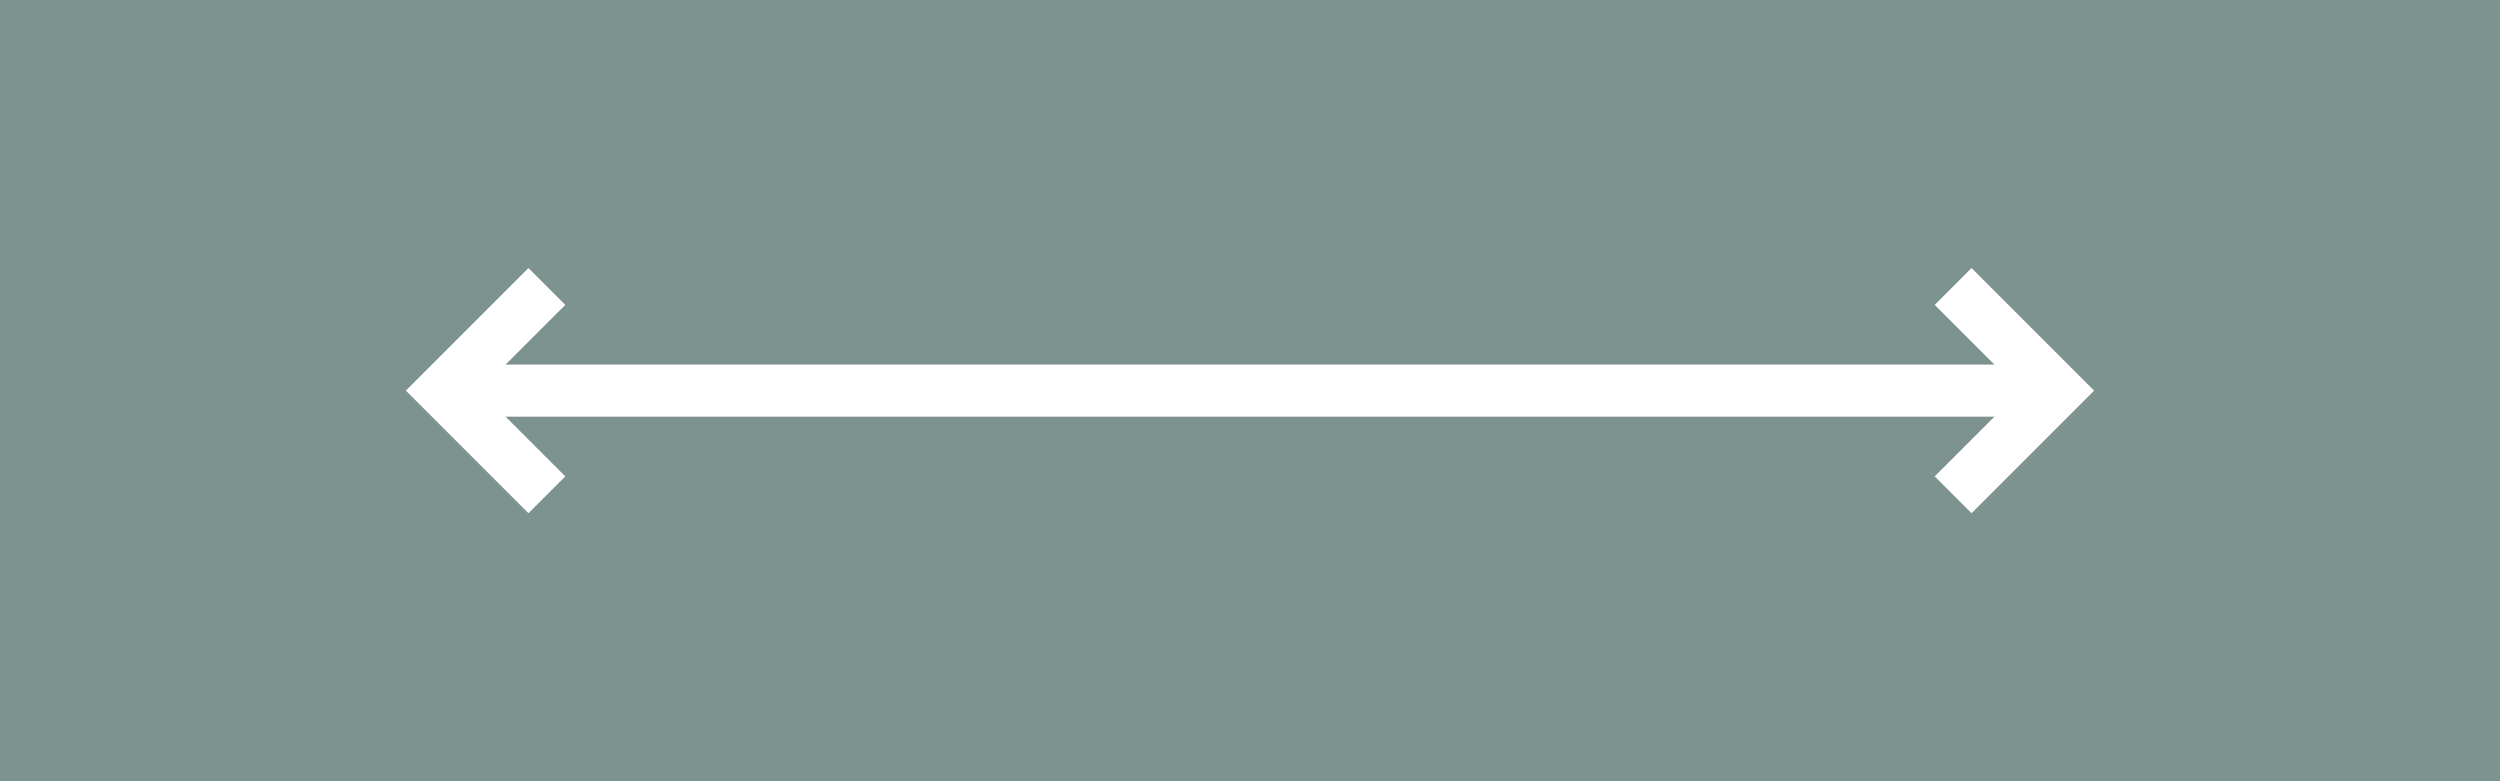 <?xml version="1.0" encoding="utf-8" ?>
<svg xmlns="http://www.w3.org/2000/svg" xmlns:xlink="http://www.w3.org/1999/xlink" width="96" height="30">
	<rect width="100%" height="100%" fill="#333333" stroke="none"/>
	<defs>
		<clipPath id="clip_0">
			<rect x="-913" y="-2679" width="1920" height="6167" clip-rule="evenodd"/>
		</clipPath>
	</defs>
	<g clip-path="url(#clip_0)">
		<path fill="rgb(125,147,143)" stroke="none" d="M0 30L96 30L96 0L0 0L0 30Z"/>
	</g>
	<defs>
		<clipPath id="clip_1">
			<rect x="-913" y="-2679" width="1920" height="6167" clip-rule="evenodd"/>
		</clipPath>
	</defs>
	<g clip-path="url(#clip_1)">
		<path fill="none" stroke="rgb(125,147,143)" stroke-width="2" stroke-miterlimit="4" d="M0 30L96 30L96 0L0 0L0 30Z"/>
	</g>
	<defs>
		<clipPath id="clip_2">
			<rect x="-913" y="-2679" width="1920" height="6167" clip-rule="evenodd"/>
		</clipPath>
	</defs>
	<g clip-path="url(#clip_2)">
		<path fill="none" stroke="rgb(255,255,255)" stroke-width="2" stroke-miterlimit="4" transform="translate(75 11)" d="M0 0L4 4L0 8"/>
	</g>
	<defs>
		<clipPath id="clip_3">
			<rect x="-913" y="-2679" width="1920" height="6167" clip-rule="evenodd"/>
		</clipPath>
	</defs>
	<g clip-path="url(#clip_3)">
		<path fill="none" stroke="rgb(255,255,255)" stroke-width="2" stroke-miterlimit="4" transform="matrix(-1 0 0 1 21 11)" d="M0 0L4 4L0 8"/>
	</g>
	<defs>
		<clipPath id="clip_4">
			<rect x="-913" y="-2679" width="1920" height="6167" clip-rule="evenodd"/>
		</clipPath>
	</defs>
	<g clip-path="url(#clip_4)">
		<path fill="rgb(255,255,255)" stroke="none" transform="translate(18 14)" d="M0 0L61 0L61 2L0 2L0 0Z"/>
	</g>

</svg>